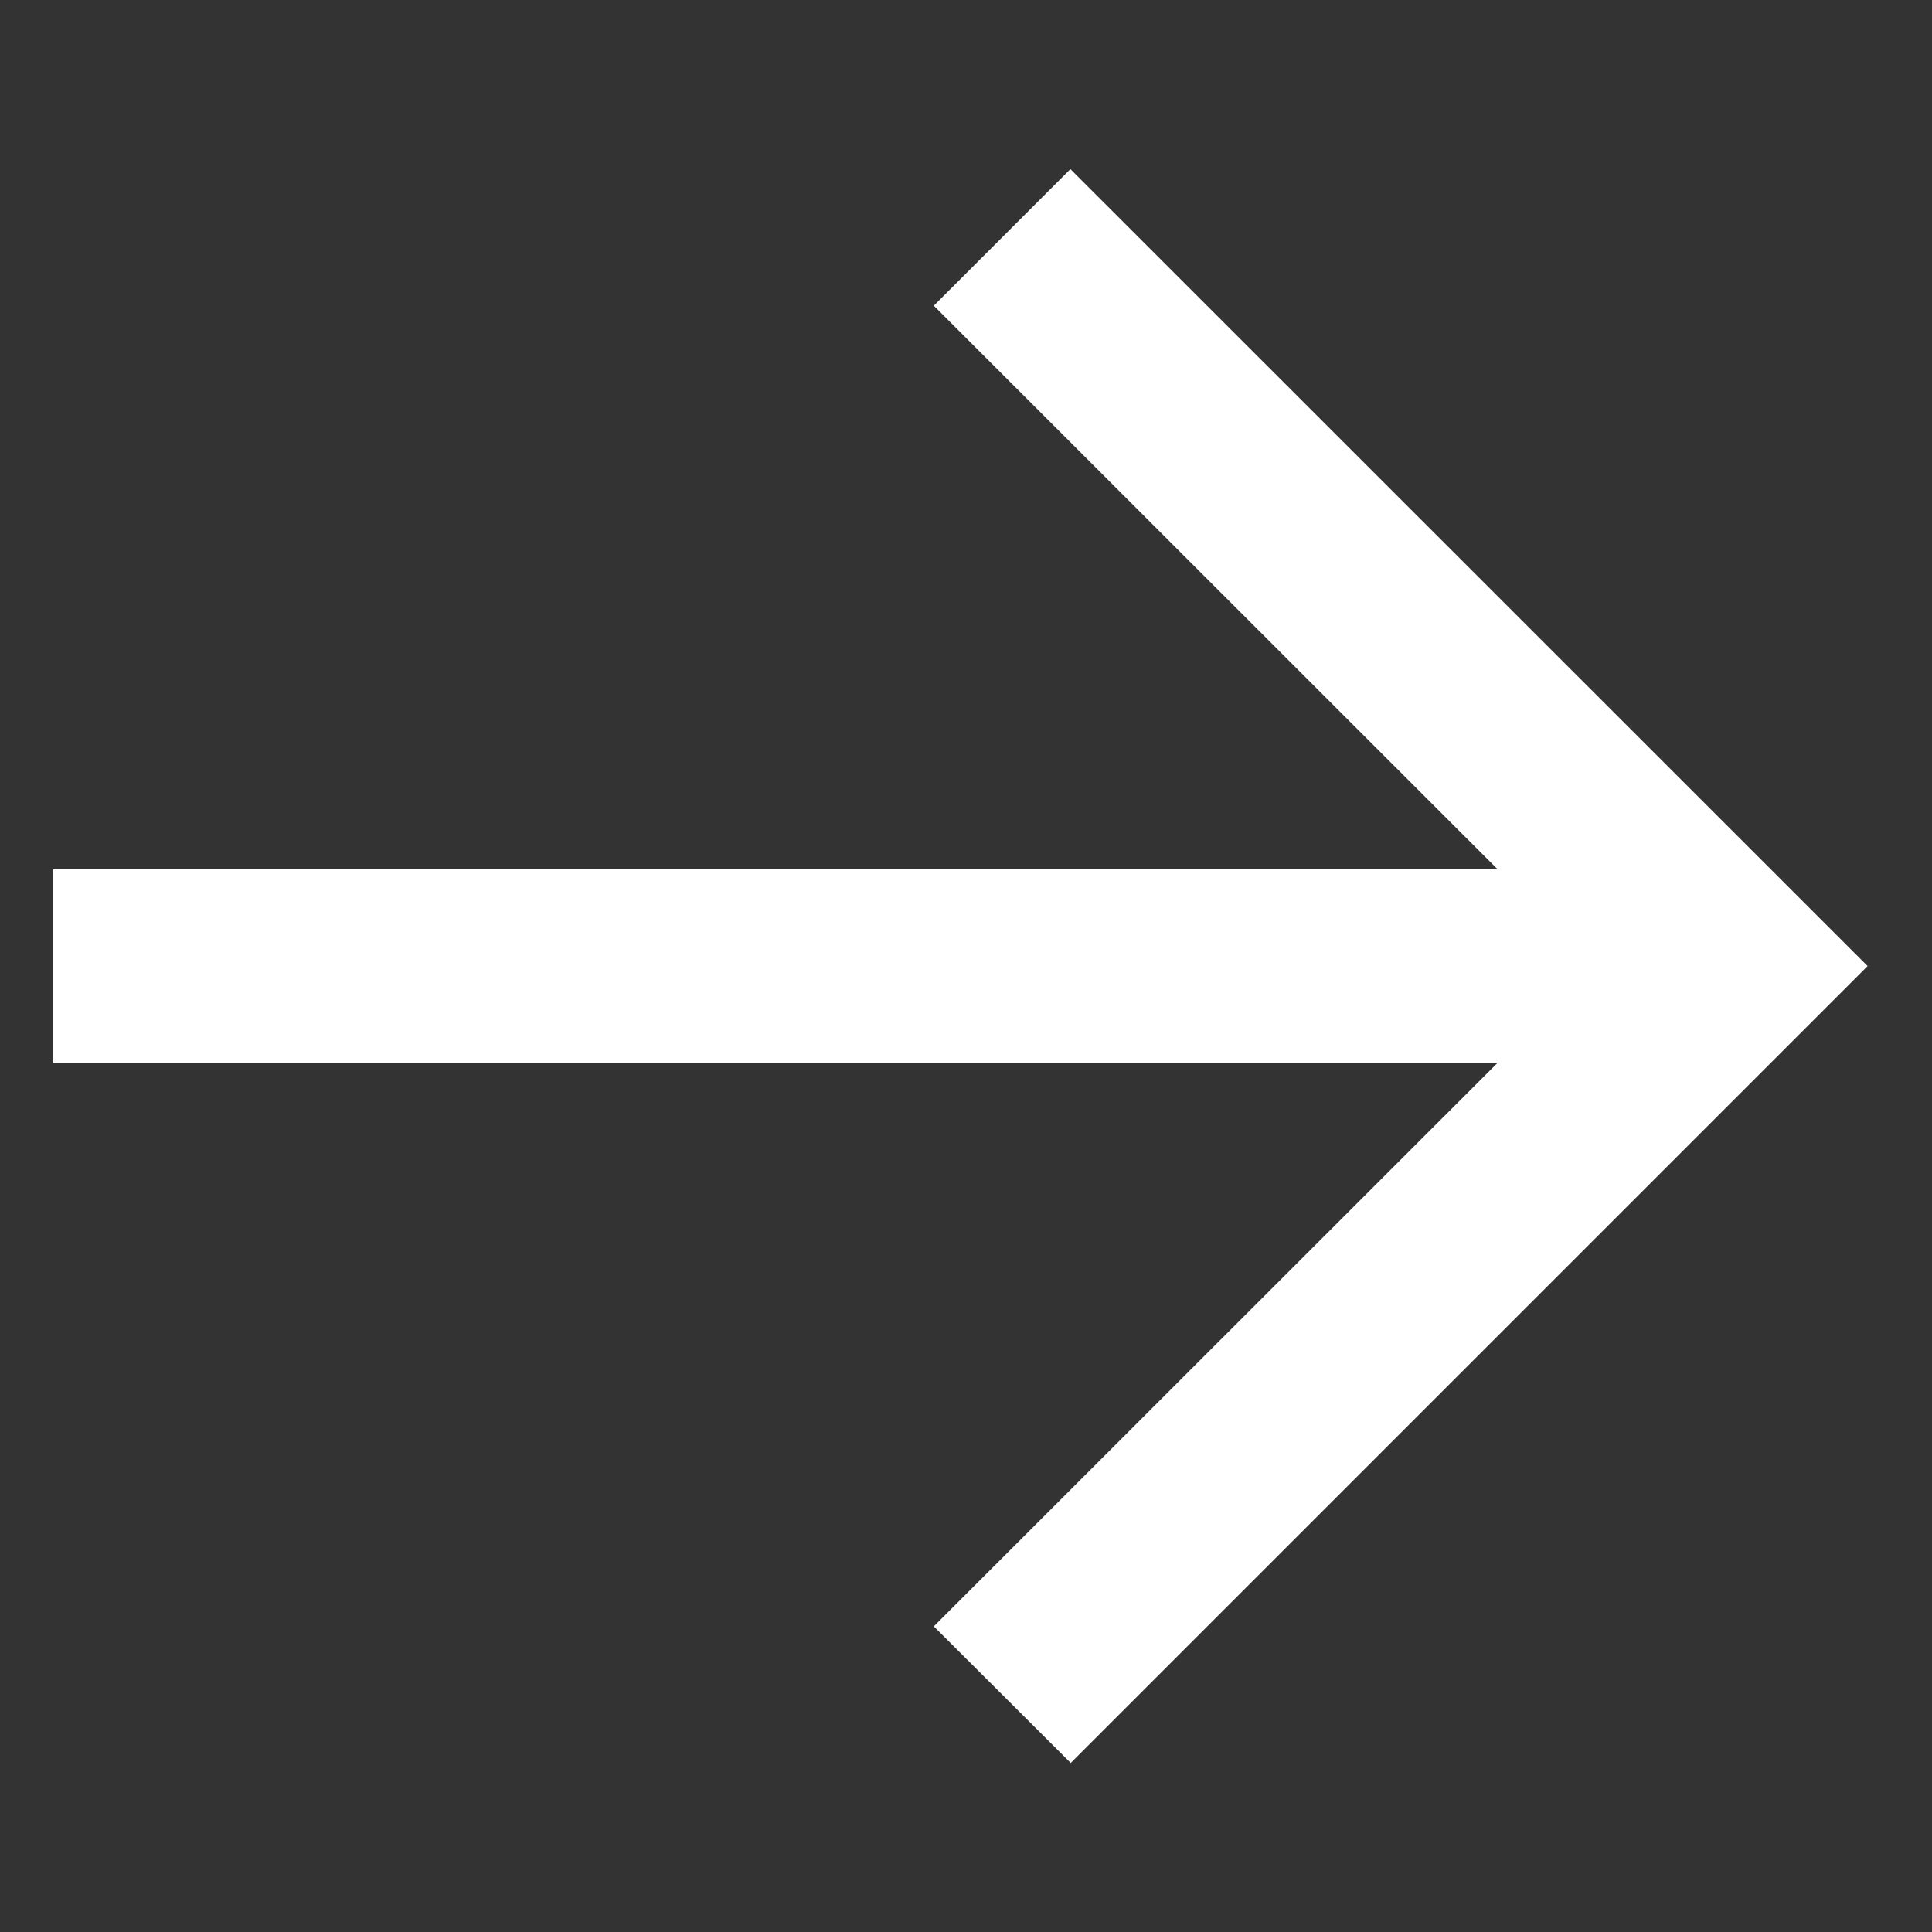 <svg xmlns="http://www.w3.org/2000/svg" width="30" height="30" viewBox="0 0 30 30"><rect x="0" y="0" width="30" height="30" fill="#333333" stroke="none"/><defs><style>.a{fill:#fff;}.b{fill:none;}</style></defs><g transform="translate(-1701 -854)"><path class="a" d="M0,12.374,12.374,0,14.5,2.121,5.742,10.875H28.174v3H5.743L14.5,22.628l-2.121,2.121Z" transform="translate(1730 881.375) rotate(180)"/><rect class="b" width="30" height="30" transform="translate(1731 884) rotate(180)"/></g></svg>